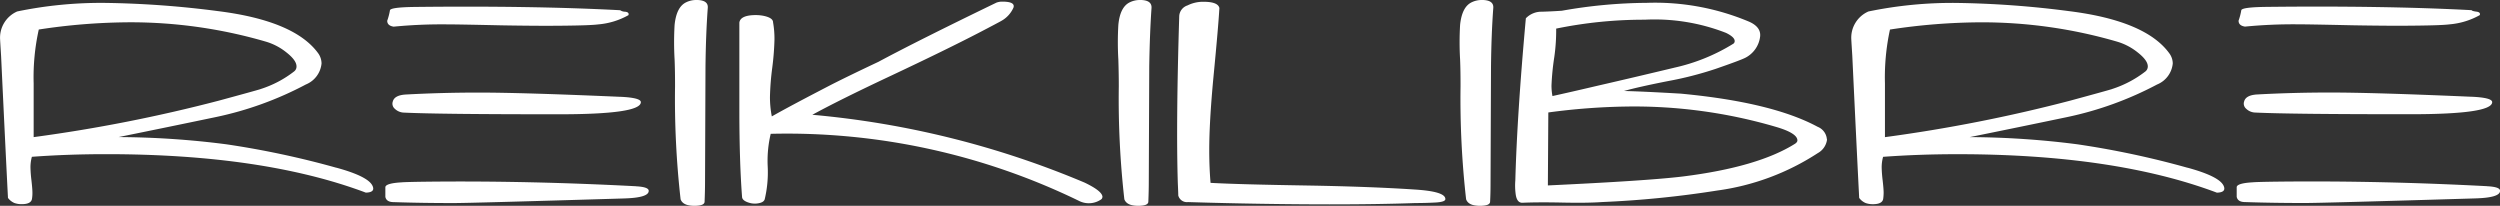 <svg xmlns="http://www.w3.org/2000/svg" width="190" height="15.639" viewBox="0 0 190 15.639">
  <rect x="0" y="0" width="190" height="15.639" fill="#333333" stroke="none"/>
  <g id="Nom_logo_négatif" data-name="Nom logo négatif" transform="translate(-130.4 -100)">
    <path id="Tracé_1" data-name="Tracé 1" d="M319.421,114.15q-8.058-.422-15.565-.349c-1.288.013-2.032.034-2.24.054-.818.047-1.227.174-1.227.376v.724c.047.248.235.382.563.4,1.589.054,3.132.074,4.627.074q1.268,0,12.9-.349c1.281-.034,1.925-.221,1.925-.577.007-.2-.322-.315-.979-.349m-1.187-6.8c-4.956-.215-8.537-.322-10.763-.322q-2.807,0-5.539.148c-.563.034-.892.208-.979.523a.507.507,0,0,0,.154.563,1.032,1.032,0,0,0,.684.288q2.807.131,11.81.127,6.136,0,6.2-.9c.027-.241-.5-.382-1.569-.429m.382-6.465c-.208-.027-.342-.06-.382-.114q-6.659-.352-15.706-.248c-1.147.02-1.744.1-1.791.248a4.531,4.531,0,0,1-.208.8c0,.248.161.4.49.449a38.232,38.232,0,0,1,4-.174c.651,0,2.059.027,4.2.074q2.837.05,4.661.027,2.1-.02,2.7-.1a5.64,5.64,0,0,0,2.28-.7c.054-.148-.034-.235-.241-.262m-27.723,5.888q-.423.131-3.152.872a117.005,117.005,0,0,1-14.09,2.776v-4.077a17.132,17.132,0,0,1,.382-4.1,46.568,46.568,0,0,1,6.907-.55,36.7,36.7,0,0,1,10.374,1.475,4.544,4.544,0,0,1,1.576.838c.49.389.738.738.738,1.039a.487.487,0,0,1-.174.376,8.244,8.244,0,0,1-2.562,1.348m5.747,5.975a67.161,67.161,0,0,0-8.342-1.777,65.836,65.836,0,0,0-8.2-.55q3.682-.744,7.4-1.522a25.986,25.986,0,0,0,6.834-2.475,1.924,1.924,0,0,0,1.194-1.6,1.321,1.321,0,0,0-.248-.751q-1.791-2.495-7.638-3.226a73.059,73.059,0,0,0-8.584-.624,31.5,31.5,0,0,0-6.659.65,2.176,2.176,0,0,0-1.3,2.153c0,.054.027.456.074,1.227q.352,7.484.523,10.79a1.19,1.19,0,0,0,.49.389,1.6,1.6,0,0,0,.563.087c.463,0,.724-.134.771-.4a3.538,3.538,0,0,0,.034-.476c0-.2-.027-.51-.074-.932a9.587,9.587,0,0,1-.074-.959,2.971,2.971,0,0,1,.107-.832q2.736-.2,5.64-.2,11.95,0,19.73,2.924c.469-.013.644-.174.53-.476q-.272-.744-2.763-1.422m-38.38.671q-2.666.322-10.234.677l.034-5.546a49.181,49.181,0,0,1,5.888-.449,38.225,38.225,0,0,1,11.427,1.549c1.073.315,1.616.657,1.616,1.026,0,.087-.06.168-.174.248-1.871,1.18-4.728,2.019-8.557,2.495m-.63-8.269c-1.938.463-3.89.925-5.855,1.375-1.563.369-2.7.624-3.4.778a4.3,4.3,0,0,1-.074-.8,19.077,19.077,0,0,1,.215-2.173,14.34,14.34,0,0,0,.141-2.153,33.183,33.183,0,0,1,6.733-.677,14.927,14.927,0,0,1,6.17,1q.664.322.664.624a.239.239,0,0,1-.1.2,14.377,14.377,0,0,1-4.493,1.824m11.6,5.445a1.109,1.109,0,0,0-.7-.952q-3.47-1.871-10.408-2.522-2.947-.171-4.312-.2c.63-.181,1.737-.436,3.333-.751a26.565,26.565,0,0,0,3.615-.925c1.261-.436,2.019-.718,2.28-.852a2.088,2.088,0,0,0,1.12-1.623c.047-.463-.221-.832-.8-1.1a18.418,18.418,0,0,0-7.819-1.449,38.037,38.037,0,0,0-6.451.6c-.516.034-1.013.06-1.509.074a1.642,1.642,0,0,0-1.227.5q-.664,7.3-.8,12.319a4.849,4.849,0,0,0,.034,1.1c.067.416.241.617.523.6.771-.034,1.784-.04,3.031-.013s2.247.013,3-.04a76.4,76.4,0,0,0,8.731-.872,18.54,18.54,0,0,0,7.672-2.85,1.37,1.37,0,0,0,.7-1.039M243.017,100a1.737,1.737,0,0,0-.771.174c-.49.235-.785.8-.879,1.723a22.756,22.756,0,0,0,0,2.622c.027.637.034,1.314.034,2.052a68.057,68.057,0,0,0,.423,8.571c.114.335.463.5,1.053.5.516,0,.771-.107.771-.322.027-.483.034-1.006.034-1.576l.034-8.7q.03-2.525.174-4.446c.027-.4-.268-.6-.872-.6m-5.191,14.4q-3.4-.221-8.135-.3c-3.293-.054-5.727-.114-7.29-.2-.067-.785-.1-1.616-.1-2.5,0-1.368.1-3.2.315-5.486q.382-3.953.456-5.3c-.067-.315-.469-.476-1.194-.476a2.629,2.629,0,0,0-1.227.275.908.908,0,0,0-.63.8q-.251,8.188-.107,12.742c.027.55.034.852.034.905a.677.677,0,0,0,.738.5q5.573.171,10.763.174,3.752,0,6.518-.1.734,0,1.509-.04c.516-.027.771-.114.771-.262,0-.4-.8-.637-2.421-.731M217.037,100a1.737,1.737,0,0,0-.771.174c-.49.235-.785.8-.872,1.723a22.749,22.749,0,0,0,0,2.622c.02.637.034,1.314.034,2.052a68.055,68.055,0,0,0,.422,8.571c.121.335.469.5,1.053.5.516,0,.771-.107.771-.322.02-.483.034-1.006.034-1.576l.034-8.7q.04-2.525.174-4.446c.02-.4-.275-.6-.879-.6m-2.85,14.975c0-.3-.456-.664-1.368-1.1a68.942,68.942,0,0,0-20.682-5.15q2.1-1.147,6-2.978,4.245-2,6.693-3.273c.959-.5,1.509-.791,1.65-.872a2.145,2.145,0,0,0,.946-1.026c.094-.3-.188-.449-.838-.449a1.221,1.221,0,0,0-.456.074q-6.025,2.917-8.973,4.5-2.072.976-3.507,1.7-3.229,1.67-4.594,2.448a7.57,7.57,0,0,1-.141-1.5,20.529,20.529,0,0,1,.174-2.2A20.543,20.543,0,0,0,189.26,103a7.193,7.193,0,0,0-.107-1.3c0-.235-.248-.4-.738-.5a3.2,3.2,0,0,0-.563-.054c-.791,0-1.214.194-1.261.577v6.6c0,2.716.074,4.936.208,6.673q.04.272.563.422a1.474,1.474,0,0,0,.7.027c.255-.047.409-.148.456-.3a8.845,8.845,0,0,0,.228-2.475,8.891,8.891,0,0,1,.228-2.5,50.749,50.749,0,0,1,23.485,5.124,1.645,1.645,0,0,0,1.609-.127.233.233,0,0,0,.114-.188m-35.456-.825q-8.068-.422-15.565-.349c-1.288.013-2.032.034-2.247.054-.818.047-1.227.174-1.227.376v.724c.047.248.235.382.563.4,1.589.054,3.132.074,4.627.074q1.267,0,12.9-.349c1.281-.034,1.925-.221,1.925-.577.007-.2-.322-.315-.972-.349m-1.194-6.8c-4.956-.215-8.537-.322-10.763-.322q-2.807,0-5.539.148c-.563.034-.892.208-.979.523a.507.507,0,0,0,.154.563,1.032,1.032,0,0,0,.684.288q2.807.131,11.81.127,6.136,0,6.2-.9c.034-.241-.5-.382-1.569-.429m.382-6.465a.7.7,0,0,1-.382-.114q-6.659-.352-15.706-.248c-1.147.02-1.744.1-1.791.248a4.533,4.533,0,0,1-.208.8c0,.248.161.4.49.449a38.141,38.141,0,0,1,4-.174c.65,0,2.059.027,4.2.074q2.837.05,4.661.027,2.1-.02,2.7-.1a5.64,5.64,0,0,0,2.28-.7q.08-.221-.241-.262M150.2,106.773q-.422.131-3.152.872a117,117,0,0,1-14.09,2.776v-4.077a16.735,16.735,0,0,1,.389-4.1,46.55,46.55,0,0,1,6.9-.55,36.7,36.7,0,0,1,10.374,1.475,4.544,4.544,0,0,1,1.576.838c.49.389.738.738.738,1.039a.466.466,0,0,1-.174.376,8.168,8.168,0,0,1-2.562,1.348m5.754,5.975a67.159,67.159,0,0,0-8.343-1.777,65.745,65.745,0,0,0-8.2-.55q3.682-.744,7.4-1.522a25.9,25.9,0,0,0,6.834-2.475,1.924,1.924,0,0,0,1.194-1.6,1.363,1.363,0,0,0-.241-.751q-1.791-2.495-7.638-3.226a73.159,73.159,0,0,0-8.591-.624,31.5,31.5,0,0,0-6.659.65,2.176,2.176,0,0,0-1.3,2.153c0,.054.027.456.074,1.227q.352,7.484.523,10.79a1.19,1.19,0,0,0,.49.389,1.6,1.6,0,0,0,.563.087c.469,0,.724-.134.771-.4a2.7,2.7,0,0,0,.034-.476c0-.2-.027-.51-.074-.932a9.584,9.584,0,0,1-.074-.959,2.972,2.972,0,0,1,.107-.832c1.824-.134,3.7-.2,5.647-.2q11.95,0,19.736,2.924c.469-.013.644-.174.523-.476q-.282-.744-2.77-1.422M183.319,100a1.736,1.736,0,0,0-.771.174c-.49.235-.785.8-.879,1.723a22.741,22.741,0,0,0,0,2.622c.027.637.034,1.314.034,2.052a68.052,68.052,0,0,0,.422,8.571c.114.335.469.5,1.053.5.516,0,.771-.107.771-.322.02-.483.034-1.006.034-1.576l.034-8.7q.03-2.525.174-4.446c.034-.4-.262-.6-.872-.6" fill="#fff"/>
  </g>
</svg>
